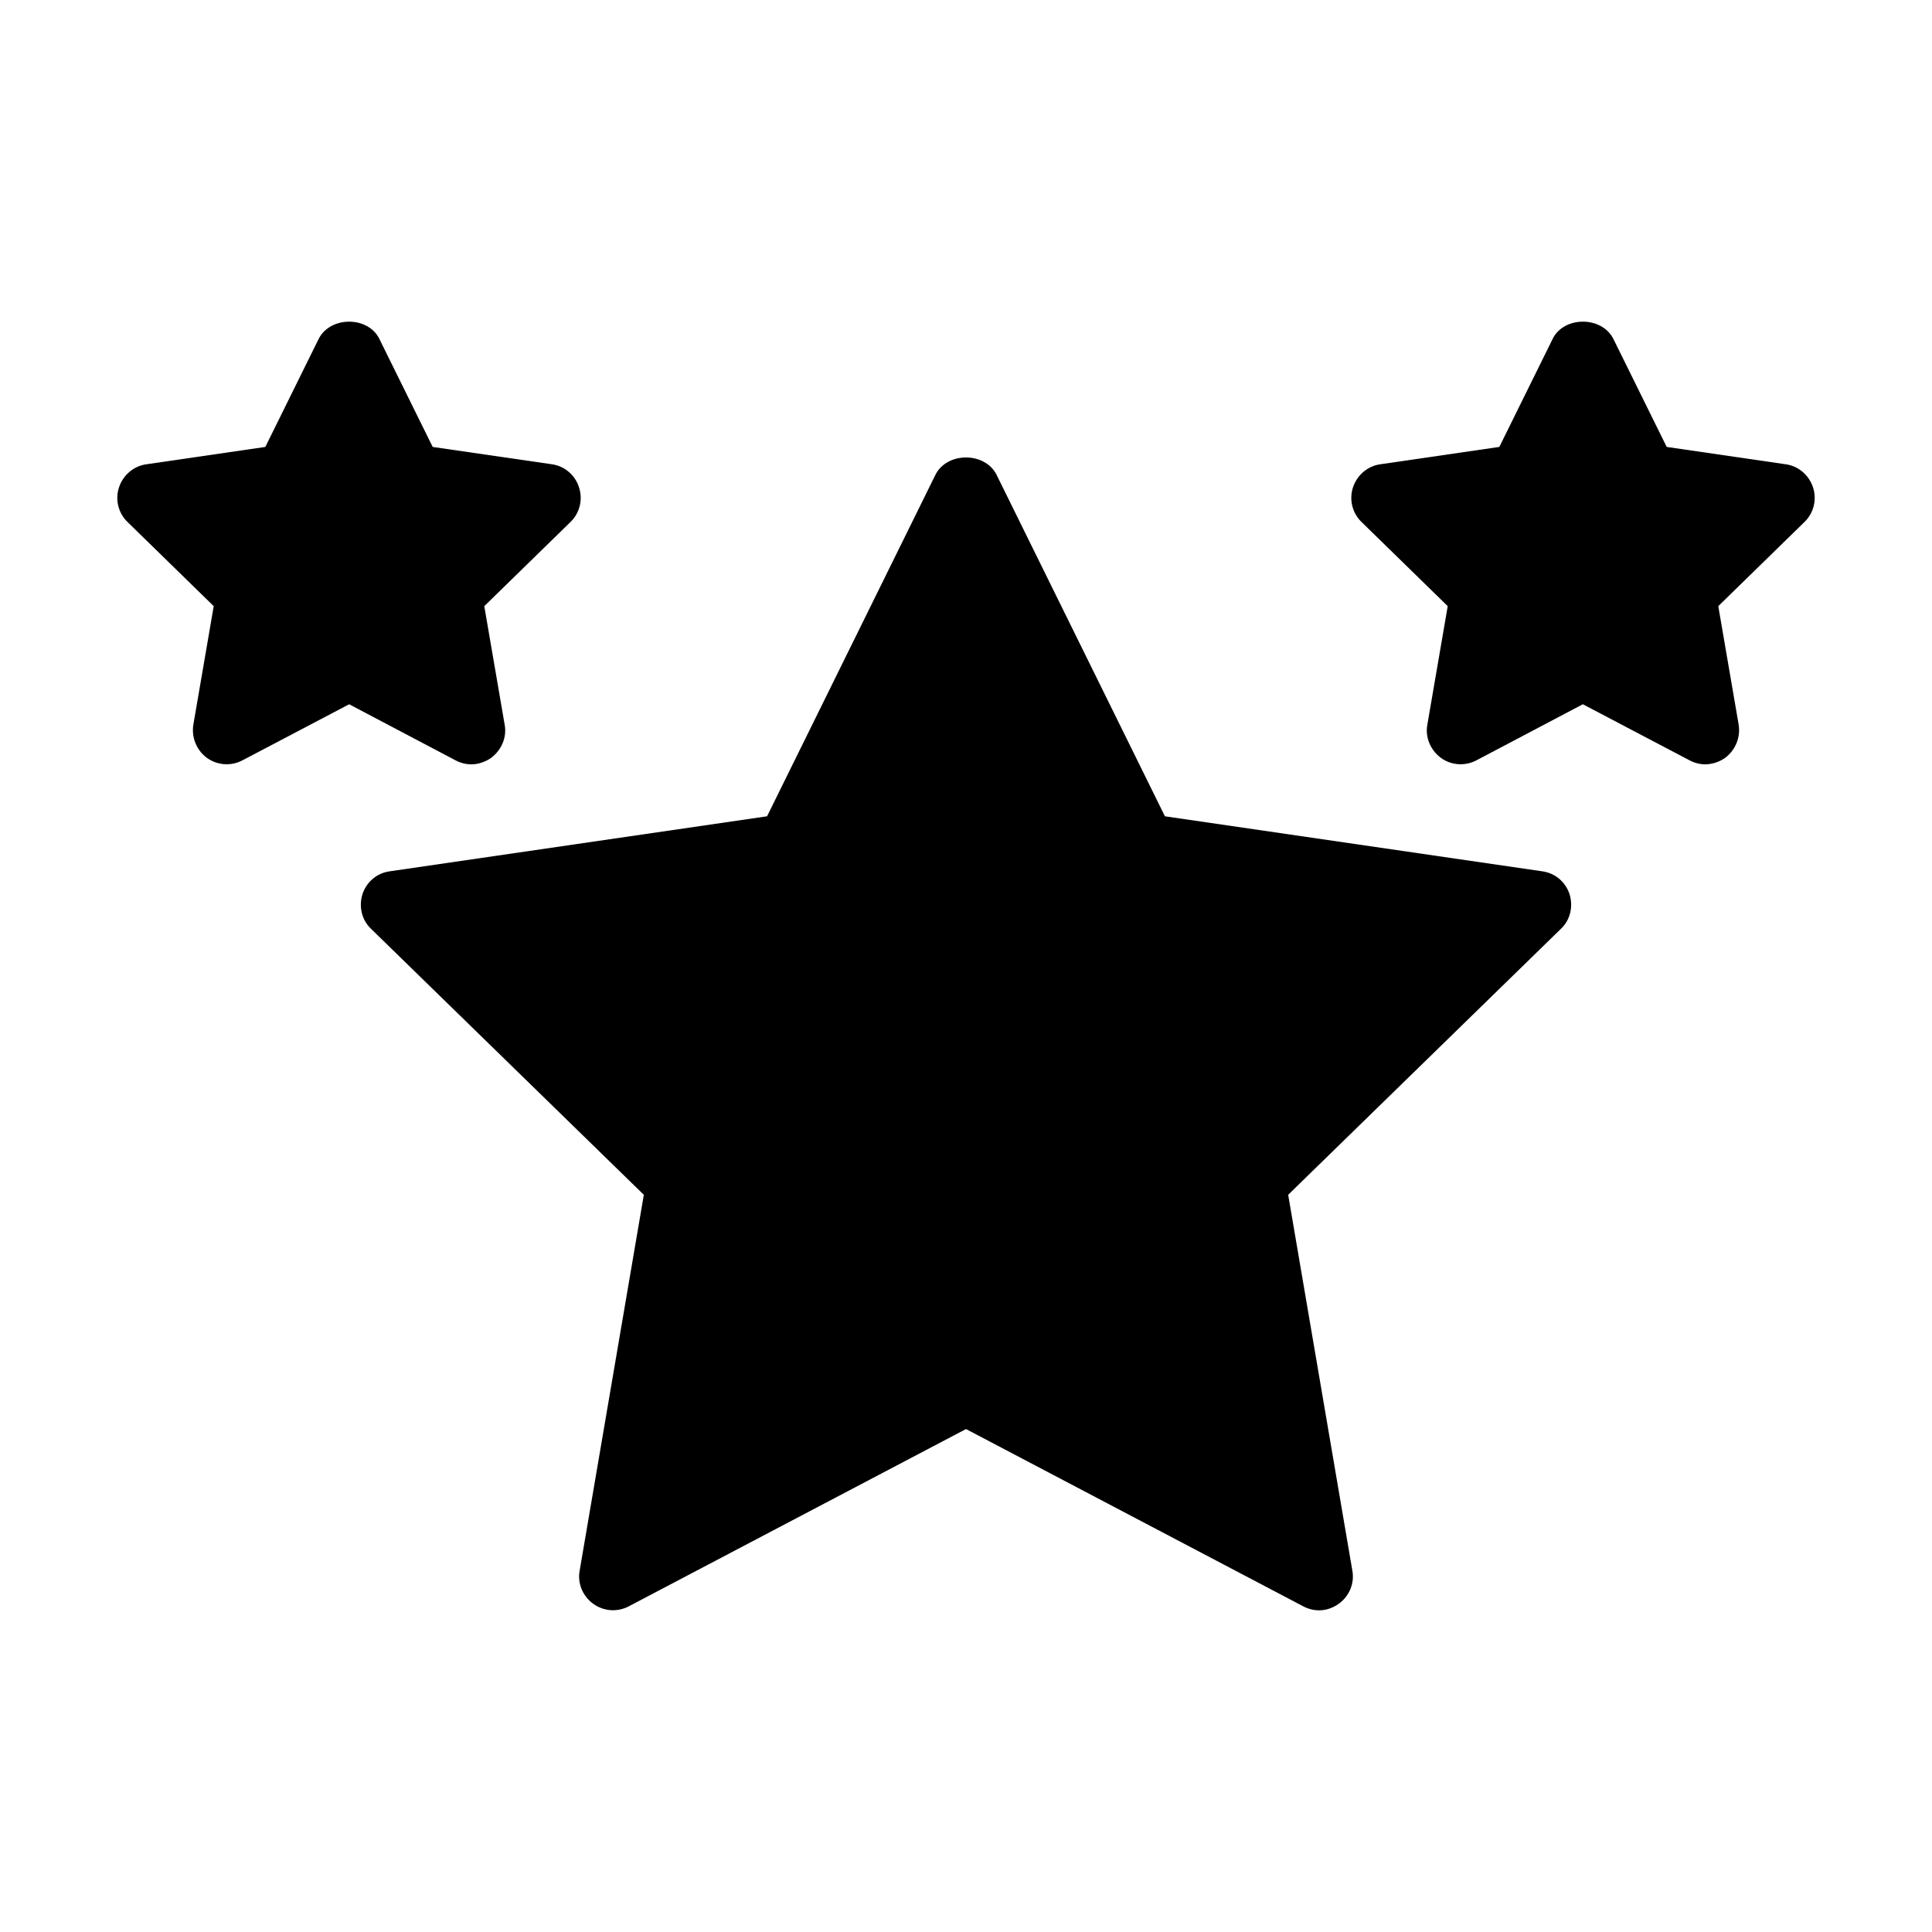 <?xml version="1.0" encoding="UTF-8"?>
<!-- Uploaded to: ICON Repo, www.svgrepo.com, Generator: ICON Repo Mixer Tools -->
<svg fill="#000000" width="800px" height="800px" version="1.1" viewBox="144 144 512 512" xmlns="http://www.w3.org/2000/svg">
 <g>
  <path d="m552.67 374.9-99.953-14.574-44.621-90.504c-3.059-6.117-13.137-6.117-16.195 0l-44.621 90.504-99.953 14.574c-3.418 0.449-6.207 2.789-7.289 6.117-0.988 3.238-0.18 6.836 2.34 9.176l72.242 70.445-17.004 99.594c-0.629 3.328 0.809 6.746 3.508 8.727 2.789 2.07 6.477 2.34 9.535 0.719l89.34-46.965 89.336 46.961c1.352 0.719 2.789 1.078 4.231 1.078 1.891 0 3.688-0.629 5.309-1.801 2.699-1.98 4.137-5.398 3.508-8.727l-17.004-99.594 72.242-70.445c2.519-2.34 3.328-5.938 2.34-9.176-1.082-3.32-3.871-5.66-7.289-6.109z"/>
  <path d="m268.92 346.56c1.801 0 3.688-0.629 5.219-1.707 2.789-2.07 4.227-5.488 3.598-8.816l-5.398-31.398 22.852-22.312c2.43-2.34 3.328-5.938 2.25-9.176-0.988-3.238-3.867-5.668-7.195-6.117l-31.578-4.59-14.125-28.609c-2.969-6.117-13.043-6.117-16.105 0l-14.125 28.609-31.488 4.59c-3.418 0.449-6.207 2.879-7.289 6.117-1.078 3.238-0.18 6.836 2.25 9.176l22.852 22.312-5.398 31.398c-0.539 3.328 0.809 6.746 3.598 8.816 2.789 1.98 6.387 2.25 9.445 0.629l28.25-14.844 28.16 14.844c1.352 0.719 2.793 1.078 4.231 1.078z"/>
  <path d="m617.18 267.03-31.488-4.59-14.125-28.609c-3.059-6.117-13.137-6.117-16.105 0l-14.125 28.609-31.488 4.59c-3.418 0.449-6.207 2.879-7.289 6.117-1.078 3.238-0.18 6.836 2.25 9.176l22.852 22.312-5.398 31.398c-0.629 3.328 0.809 6.746 3.598 8.816 2.699 1.98 6.387 2.25 9.445 0.629l28.16-14.844 28.25 14.844c1.352 0.719 2.789 1.078 4.137 1.078 1.891 0 3.777-0.629 5.309-1.707 2.789-2.07 4.137-5.488 3.598-8.816l-5.398-31.398 22.852-22.312c2.43-2.34 3.328-5.938 2.25-9.176-1.074-3.238-3.863-5.668-7.281-6.117z"/>
 </g>
</svg>